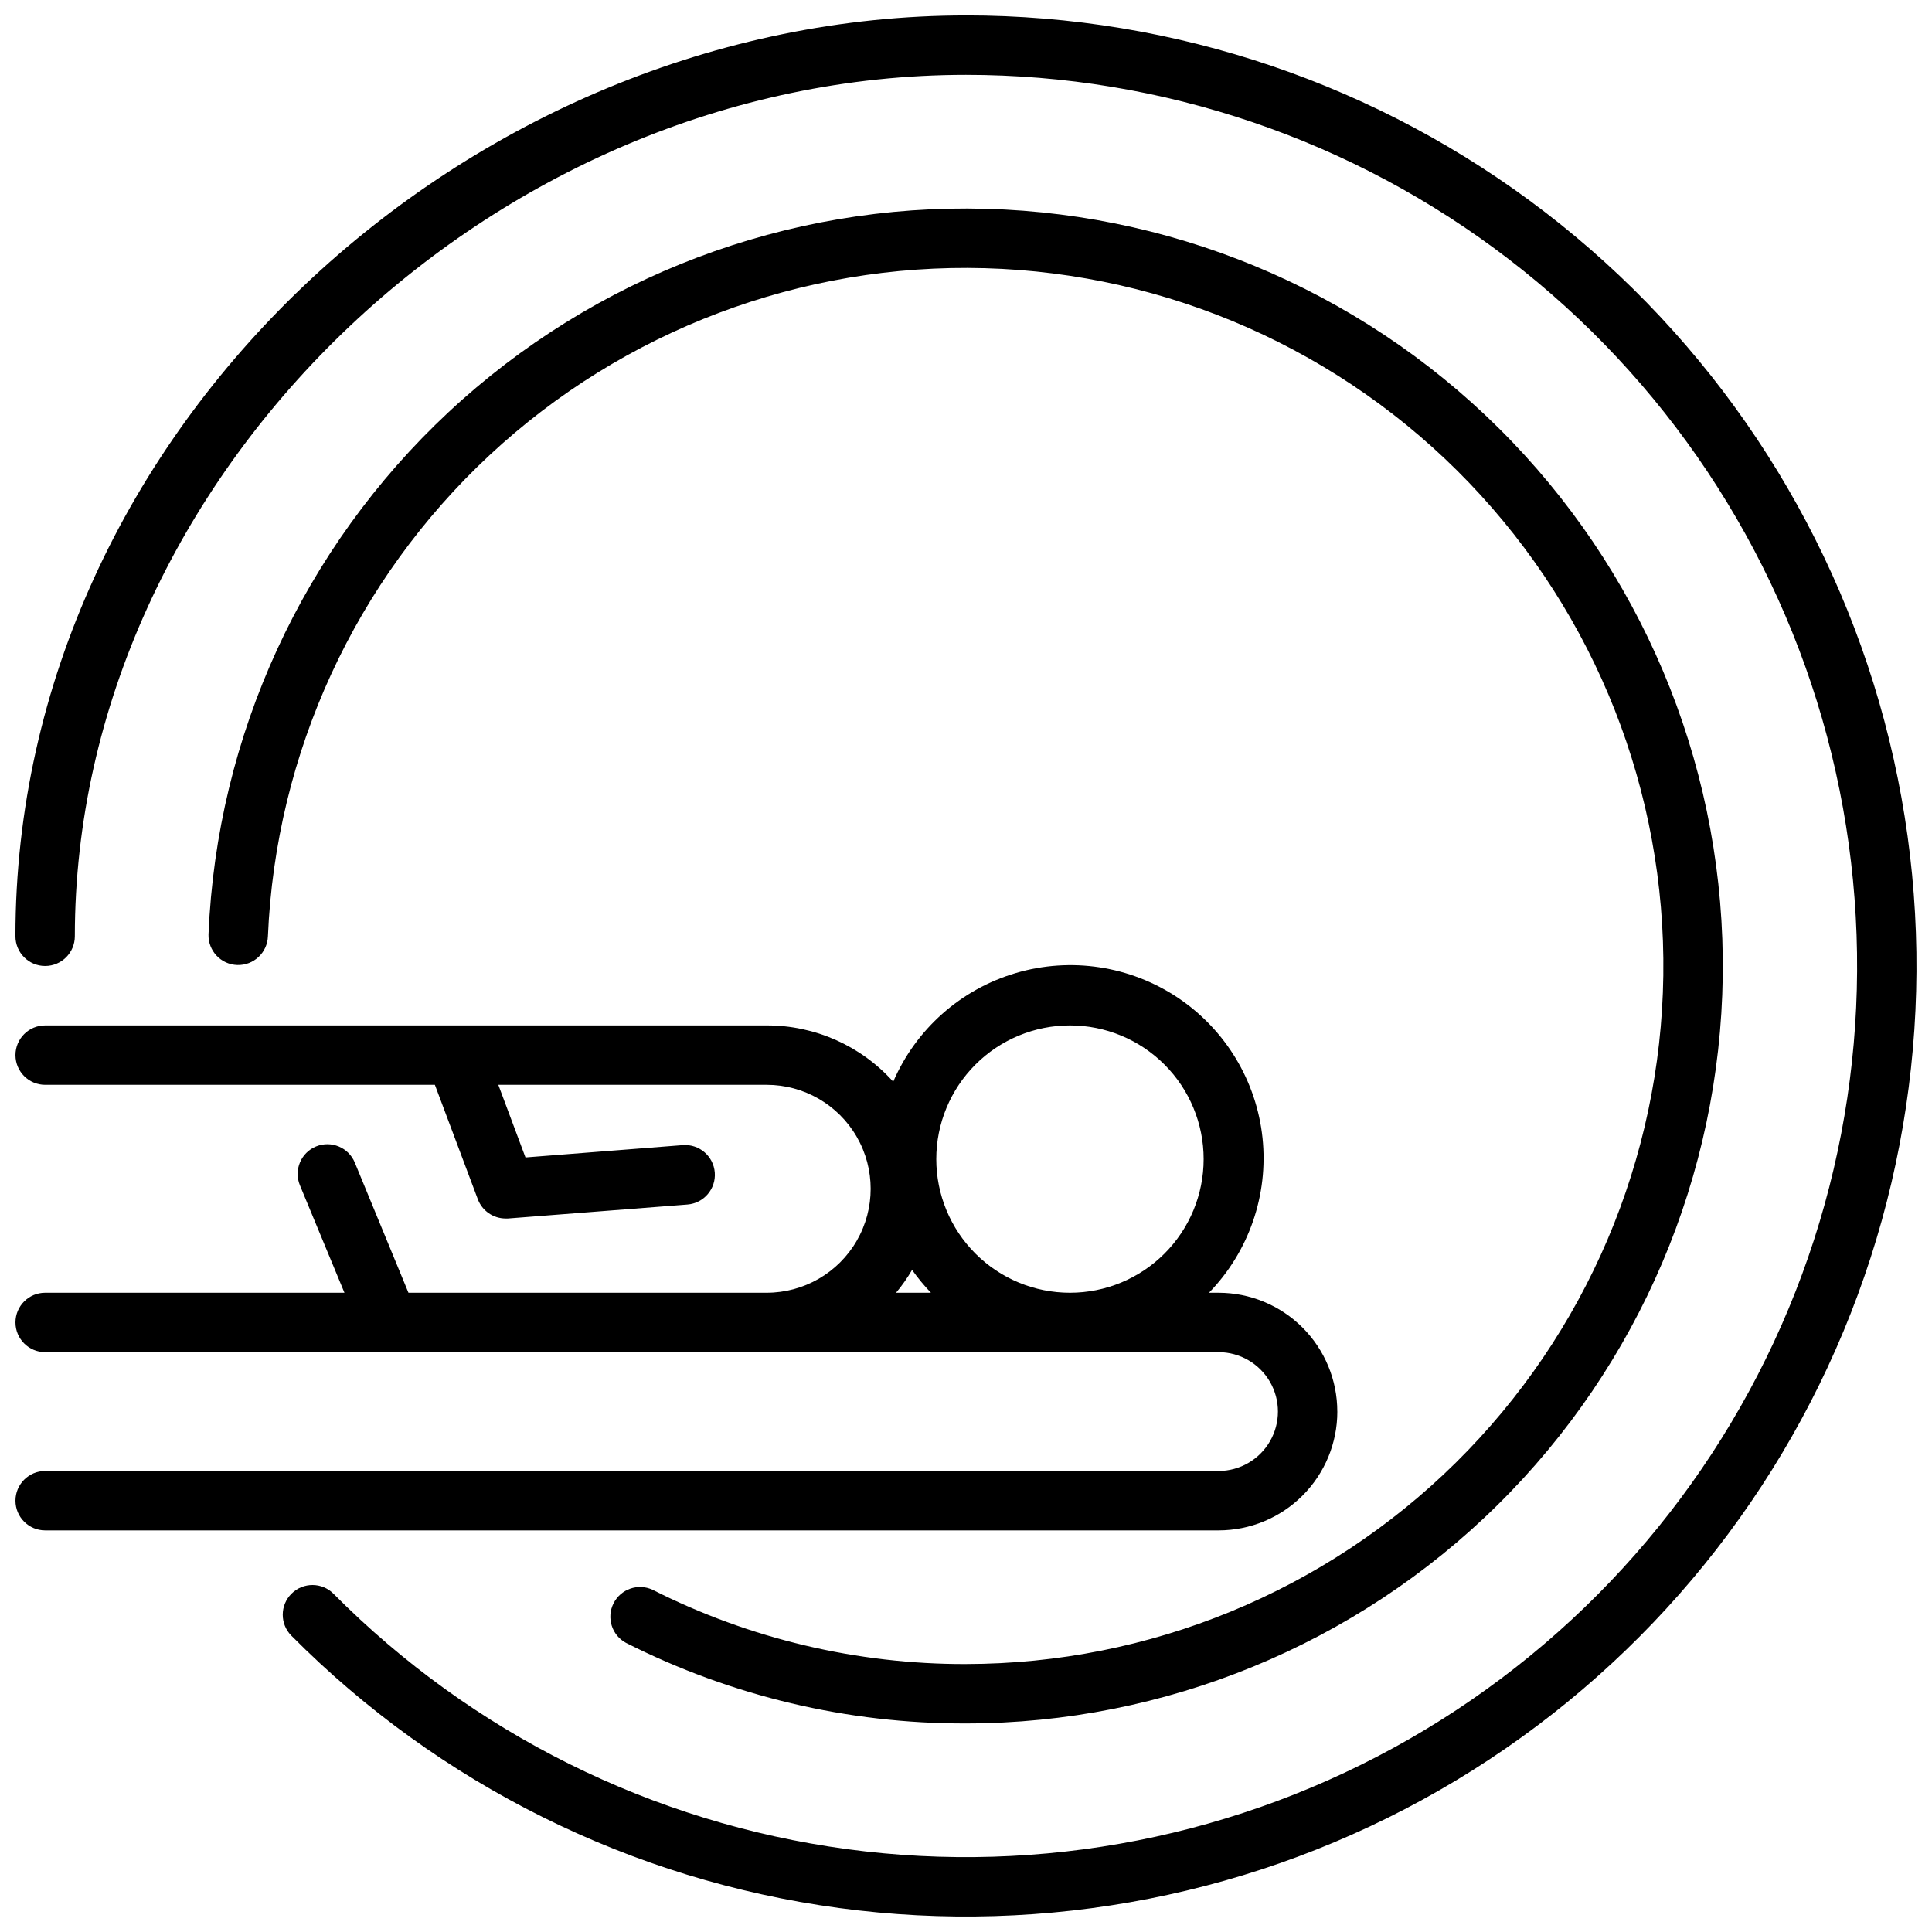 <?xml version="1.0" encoding="UTF-8"?>
<!-- Uploaded to: SVG Repo, www.svgrepo.com, Generator: SVG Repo Mixer Tools -->
<svg width="800px" height="800px" version="1.1" viewBox="144 144 512 512" xmlns="http://www.w3.org/2000/svg">
 <defs>
  <clipPath id="b">
   <path d="m148.09 148.09h503.81v503.81h-503.81z"/>
  </clipPath>
  <clipPath id="a">
   <path d="m148.09 399h350.91v151h-350.91z"/>
  </clipPath>
 </defs>
 <g clip-path="url(#b)">
  <path d="m400 148.09c-131.58 0-251.91 109.27-251.91 244.03 0 4.348 3.523 7.875 7.871 7.875s7.871-3.527 7.871-7.875c0-121.62 110.21-228.29 236.16-228.29 52.035 0 102.62 17.184 143.88 48.887 41.266 31.703 70.902 76.148 84.312 126.43 13.406 50.281 9.832 103.58-10.168 151.62-20.004 48.039-55.309 88.129-100.44 114.04-45.129 25.906-97.555 36.184-149.12 29.234-51.57-6.949-99.402-30.738-136.06-67.668-3.062-3.09-8.051-3.106-11.137-0.039-3.09 3.062-3.106 8.051-0.039 11.137 39.102 39.391 90.125 64.762 145.13 72.176 55.008 7.41 110.92-3.555 159.06-31.188 48.137-27.637 85.797-70.398 107.13-121.64 21.336-51.242 25.148-108.09 10.848-161.73-14.301-53.629-45.914-101.04-89.926-134.86-44.016-33.816-97.965-52.148-153.47-52.148z"/>
 </g>
 <path d="m400 584.99c-28.848 0.07-57.305-6.672-83.051-19.68-3.856-1.801-8.441-0.207-10.355 3.59s-0.469 8.43 3.269 10.461c27.938 14.137 58.824 21.461 90.137 21.371 52.742-0.047 103.35-20.848 140.88-57.91s58.961-87.406 59.664-140.15c0.703-52.738-19.379-103.64-55.902-141.69-36.527-38.051-86.562-60.195-139.29-61.648-52.727-1.457-103.9 17.902-142.47 53.883-38.566 35.98-61.422 85.695-63.625 138.39-0.141 4.348 3.269 7.988 7.617 8.129 4.348 0.141 7.984-3.269 8.129-7.617 2.066-48.555 23.156-94.344 58.715-127.47 35.555-33.129 82.723-50.938 131.3-49.574 48.582 1.363 94.672 21.793 128.31 56.863 33.641 35.074 52.129 81.977 51.469 130.57-0.66 48.594-20.414 94.977-54.996 129.12-34.582 34.148-81.211 53.312-129.81 53.359z"/>
 <g clip-path="url(#a)">
  <path d="m498.4 518.08c0-8.352-3.316-16.359-9.223-22.266-5.906-5.902-13.914-9.223-22.266-9.223h-2.519c10.586-10.895 15.781-25.93 14.188-41.035-1.598-15.105-9.824-28.719-22.453-37.16-12.629-8.441-28.355-10.832-42.922-6.531s-26.473 14.852-32.492 28.797c-8.543-9.523-20.742-14.949-33.535-14.918h-191.21c-4.348 0-7.871 3.523-7.871 7.871 0 4.348 3.523 7.875 7.871 7.875h103.28l11.375 30.309v-0.004c1.148 3.074 4.082 5.113 7.359 5.117h0.629l47.547-3.699h0.004c4.348-0.336 7.598-4.133 7.262-8.48-0.34-4.348-4.137-7.602-8.484-7.262l-41.684 3.266-7.199-19.246h71.121c9.844 0 18.941 5.25 23.863 13.773 4.922 8.527 4.922 19.027 0 27.555-4.922 8.523-14.02 13.773-23.863 13.773h-94.934l-14.211-34.48c-1.652-4.019-6.25-5.941-10.273-4.289-4.019 1.652-5.941 6.254-4.289 10.273l11.809 28.496h-79.312c-4.348 0-7.871 3.523-7.871 7.871 0 4.348 3.523 7.875 7.871 7.875h310.95c5.625 0 10.824 3 13.637 7.871 2.812 4.871 2.812 10.871 0 15.742-2.812 4.871-8.012 7.875-13.637 7.875h-310.95c-4.348 0-7.871 3.523-7.871 7.871 0 4.348 3.523 7.871 7.871 7.871h310.95c8.352 0 16.359-3.316 22.266-9.223s9.223-13.914 9.223-22.266zm-116.94-31.488c1.586-1.895 3.008-3.922 4.25-6.059 1.516 2.141 3.184 4.164 5 6.059zm46.09 0c-9.395 0-18.406-3.731-25.047-10.375-6.644-6.644-10.379-15.652-10.379-25.047s3.734-18.406 10.379-25.051c6.641-6.641 15.652-10.375 25.047-10.375s18.406 3.734 25.047 10.375c6.644 6.644 10.379 15.656 10.379 25.051s-3.734 18.402-10.379 25.047c-6.641 6.644-15.652 10.375-25.047 10.375z"/>
 </g>
</svg>